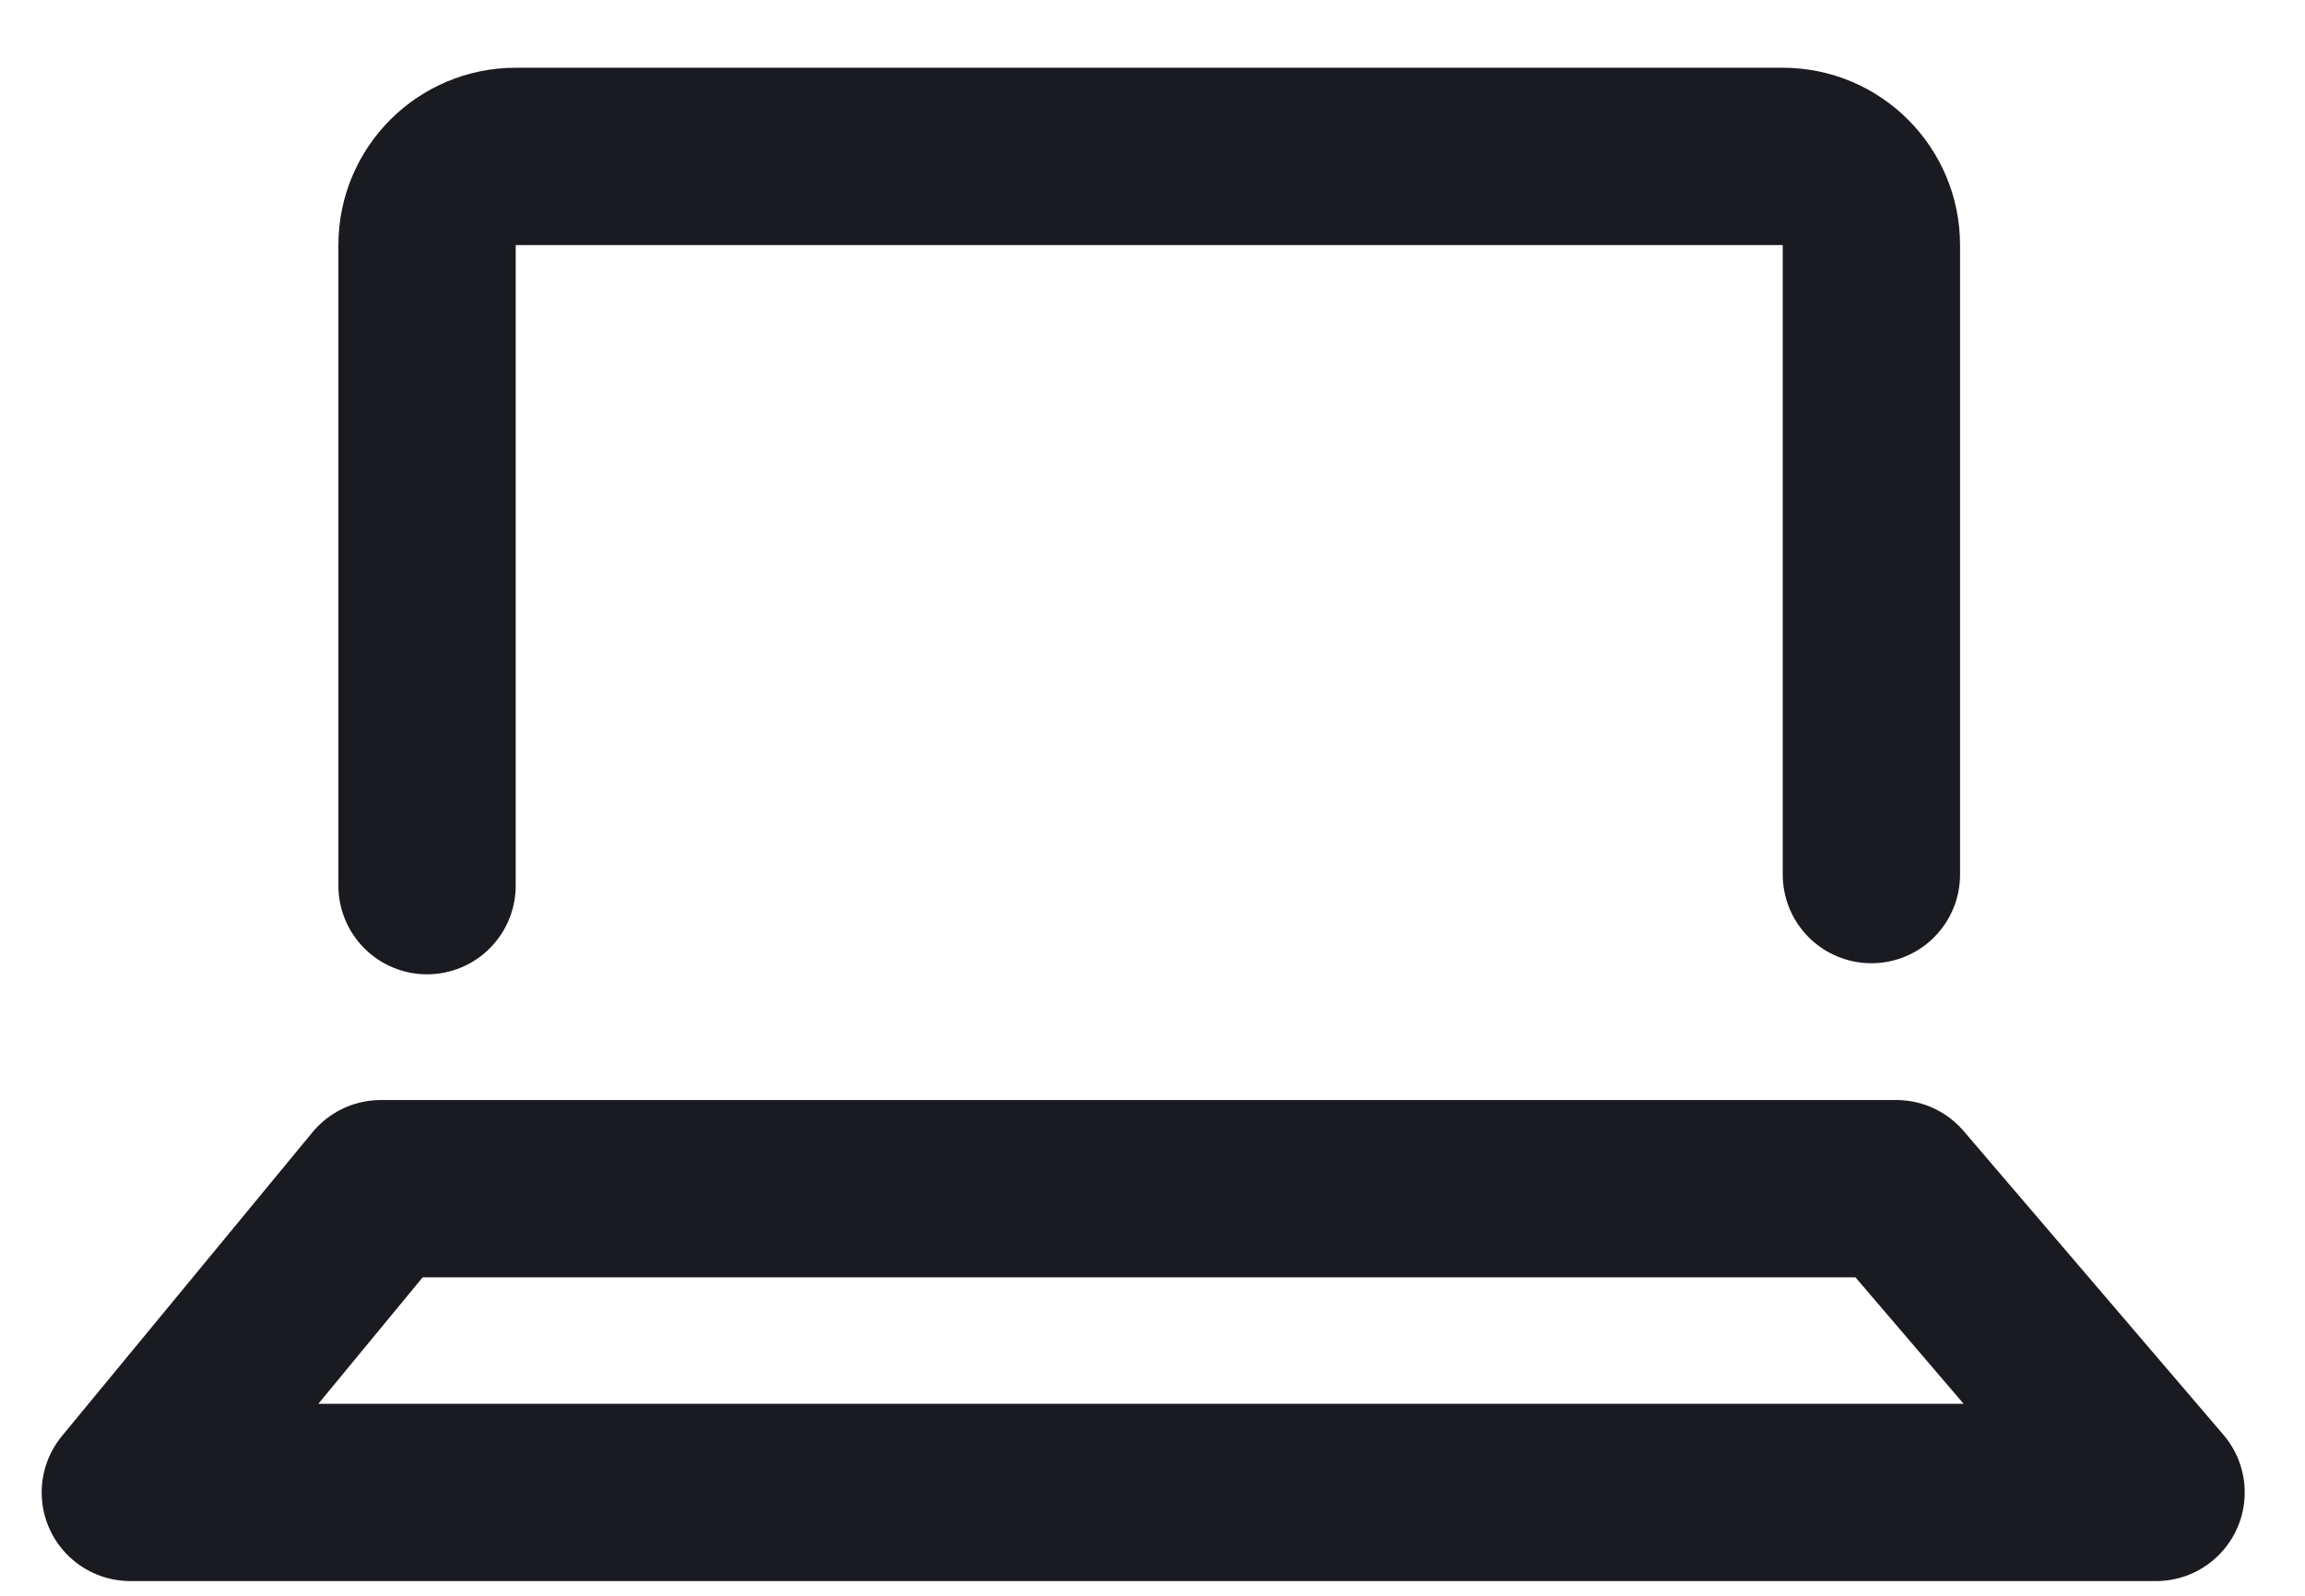 <?xml version="1.0" encoding="UTF-8" standalone="no"?>
<svg width="26px" height="18px" viewBox="0 0 26 18" version="1.1" xmlns="http://www.w3.org/2000/svg" xmlns:xlink="http://www.w3.org/1999/xlink">
    <!-- Generator: sketchtool 41.1 (35376) - http://www.bohemiancoding.com/sketch -->
    <title>E004D9F0-3D42-4E28-BDA3-41A27E3A85A2</title>
    <desc>Created with sketchtool.</desc>
    <defs></defs>
    <g id="Kitchen" stroke="none" stroke-width="1" fill="none" fill-rule="evenodd">
        <g id="GUIDELINE" transform="translate(-846, -1238)">
            <g id="Group-Copy-23" transform="translate(845, 1234)">
                <rect id="Rectangle" fill-opacity="0" fill="#FFFFFF" x="0" y="0" width="28" height="28"></rect>
                <path d="M5.817,13.99 L5.817,6.764 C5.817,6.212 6.265,5.764 6.817,5.764 L21.109,5.764 C21.661,5.764 22.109,6.212 22.109,6.764 L22.109,13.865" id="Stroke-1" stroke="#1A1B20" stroke-width="2" stroke-linecap="round" stroke-linejoin="round"></path>
                <polygon id="Stroke-3" stroke="#1A1B20" stroke-width="2" stroke-linecap="round" stroke-linejoin="round" points="25.32 20.834 2.47 20.834 5.296 17.408 22.39 17.408"></polygon>
            </g>
        </g>
    </g>
</svg>